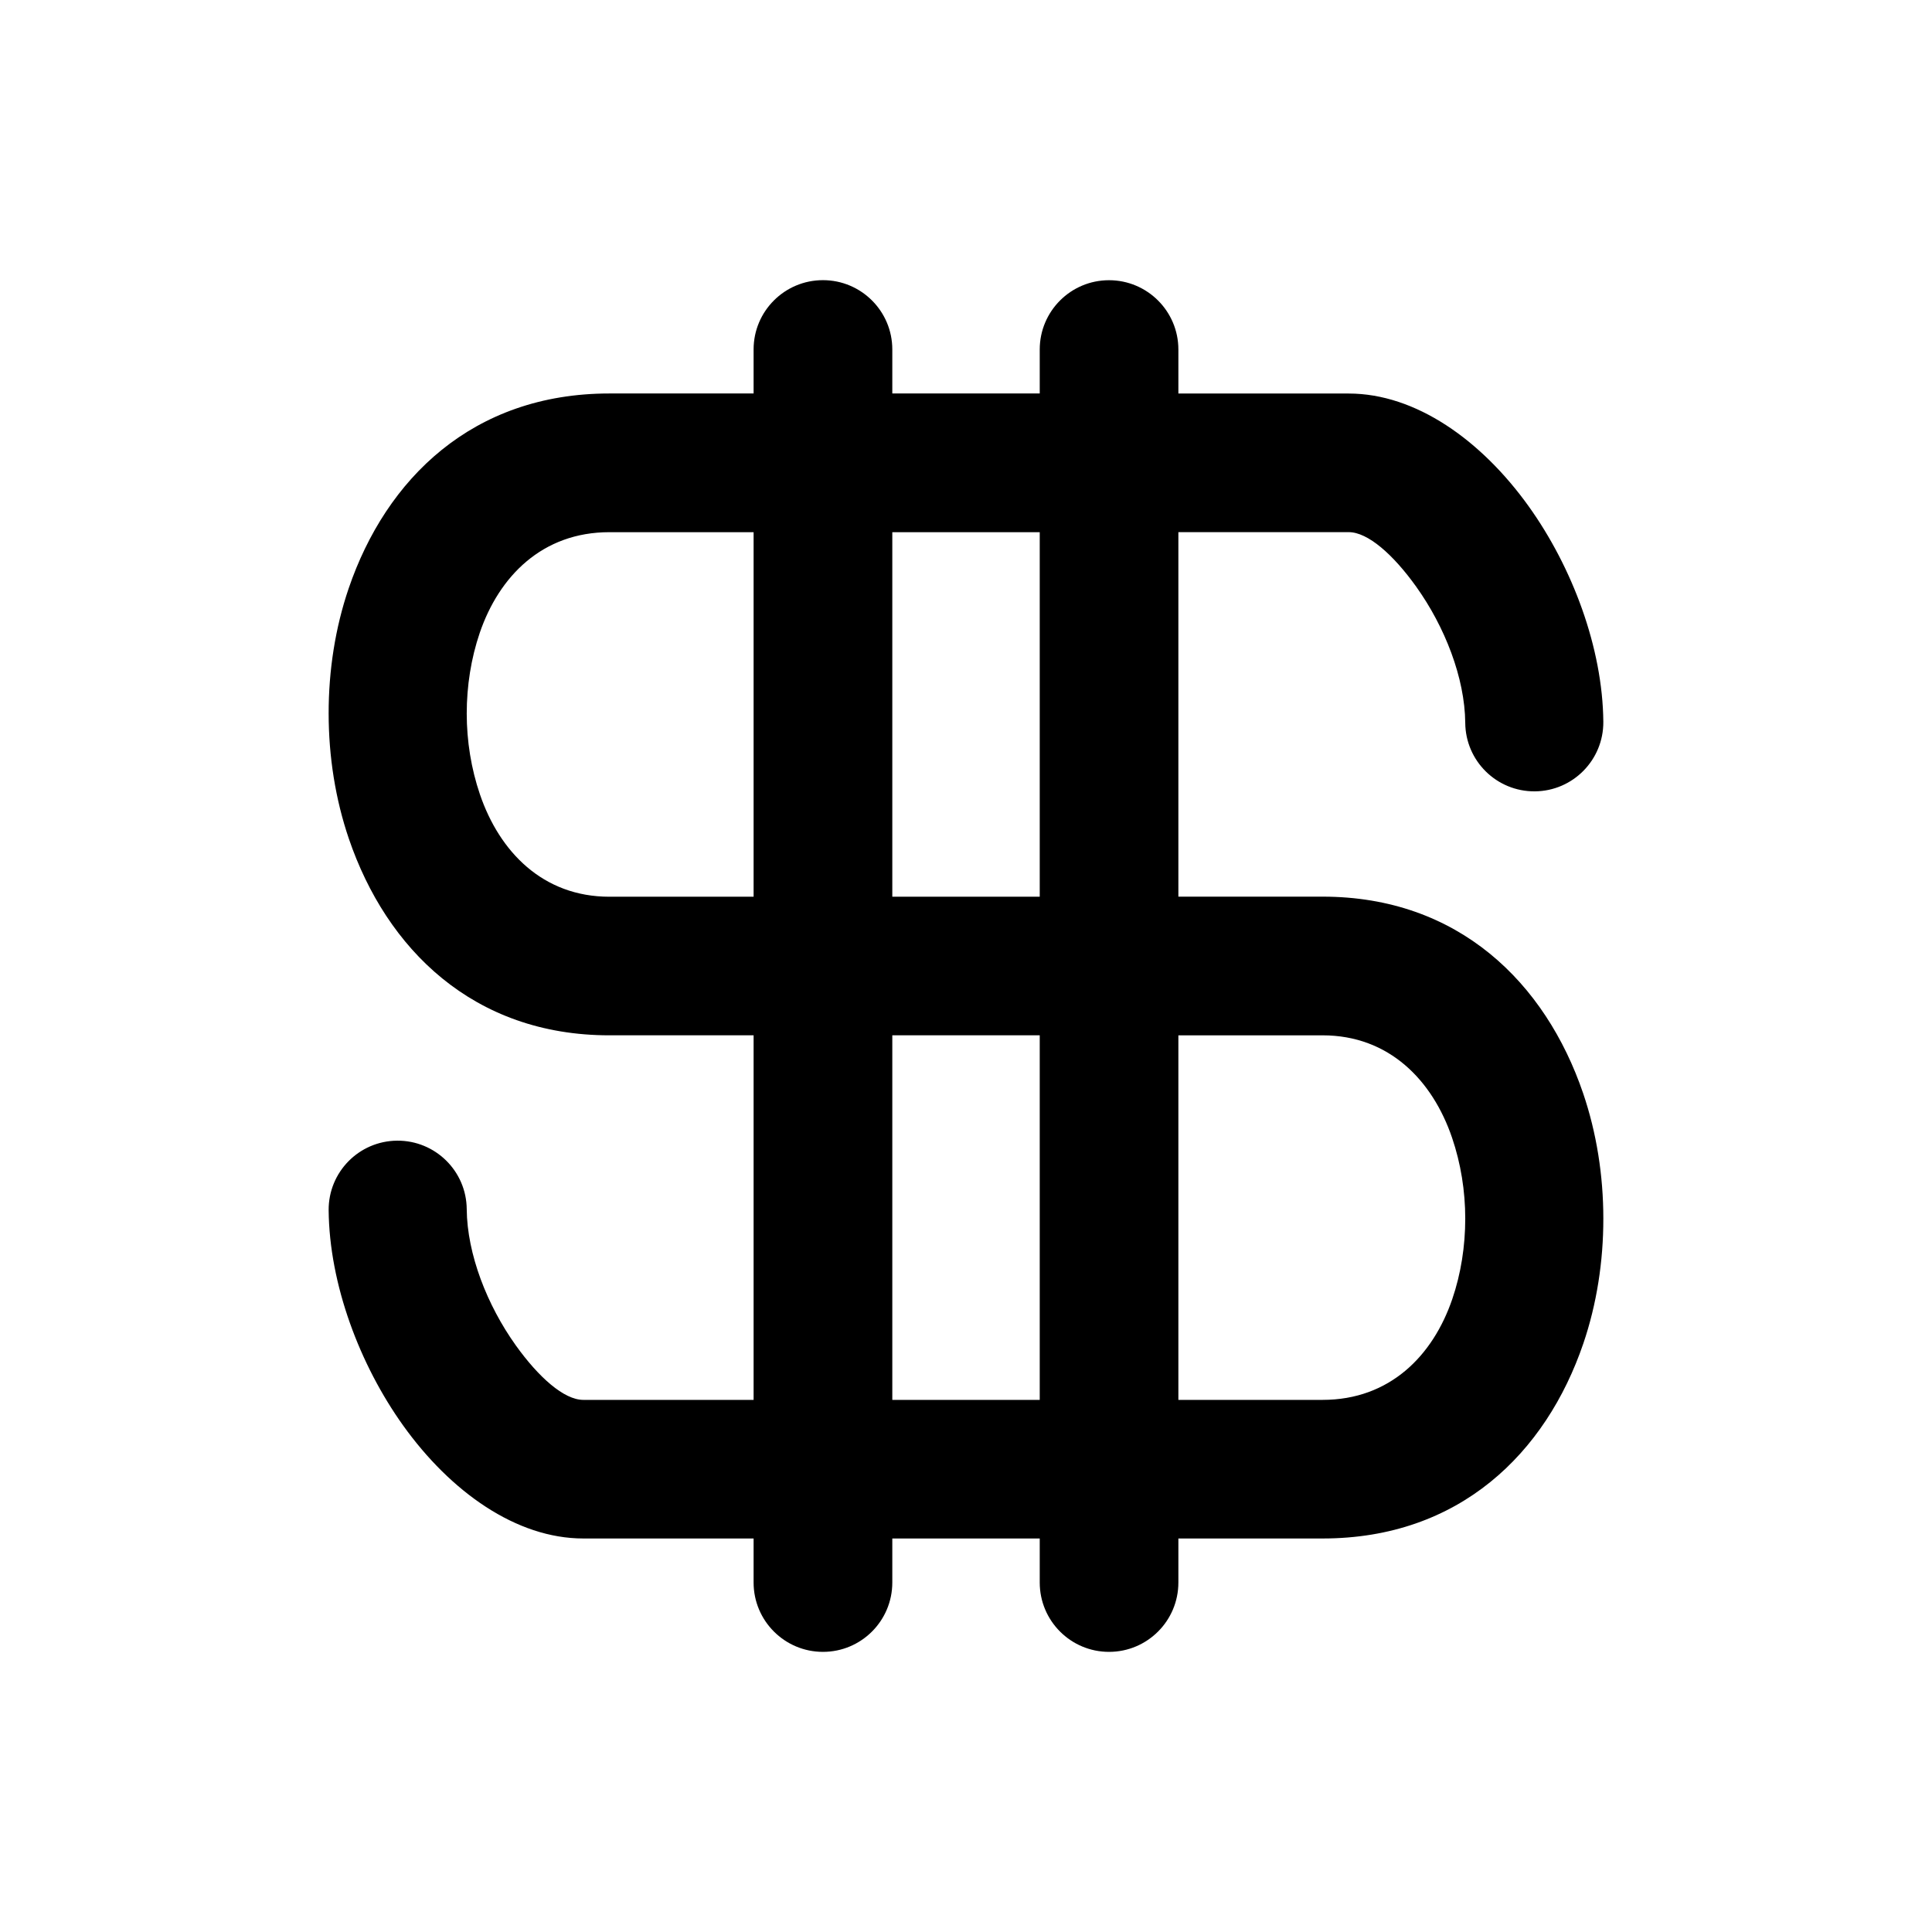 <?xml version="1.0" encoding="UTF-8"?>
<!-- Uploaded to: SVG Find, www.svgfind.com, Generator: SVG Find Mixer Tools -->
<svg fill="#000000" width="800px" height="800px" version="1.1" viewBox="144 144 512 512" xmlns="http://www.w3.org/2000/svg">
 <path d="m419.54 418.37h-39.07v96.613h39.07zm36.742 96.613h38.223c17.789 0 29.23-11.699 34.355-26.691 2.312-6.758 3.445-14.07 3.445-21.371 0-7.269-1.18-14.617-3.492-21.402-5.184-15.219-16.688-27.145-34.309-27.145h-38.223v96.613zm-36.742-278.36c0-10.141 8.223-18.363 18.363-18.363 10.141 0 18.379 8.223 18.379 18.363v11.668h45.133c17.773 0 35.156 12.363 47.73 29.926 11.531 16.113 19.574 37.453 19.754 57.059 0.074 10.113-8.055 18.363-18.152 18.441-10.113 0.074-18.363-8.055-18.441-18.152-0.105-11.926-5.41-25.484-13.012-36.109-6.062-8.465-12.773-14.434-17.879-14.434h-45.133v96.598h38.223c36.047 0 59.082 22.883 69.043 52.113 3.551 10.43 5.352 21.797 5.352 33.176 0.016 11.367-1.754 22.719-5.305 33.145-9.898 29.02-32.828 51.66-69.09 51.66h-38.223v11.668c0 10.141-8.223 18.379-18.379 18.379-10.141 0-18.363-8.223-18.363-18.379v-11.668h-39.07v11.668c0 10.141-8.223 18.379-18.379 18.379-10.141 0-18.379-8.223-18.379-18.379v-11.668h-45.133c-17.758 0-35.156-12.363-47.73-29.926-11.531-16.113-19.574-37.453-19.754-57.059-0.074-10.113 8.039-18.363 18.152-18.441 10.113-0.074 18.363 8.055 18.441 18.152 0.105 11.926 5.41 25.484 13.012 36.109 6.062 8.465 12.773 14.434 17.879 14.434h45.133v-96.613h-38.223c-36.047 0-59.082-22.883-69.043-52.113-3.551-10.43-5.352-21.797-5.352-33.176-0.016-11.367 1.754-22.719 5.305-33.145 9.898-29.02 32.844-51.66 69.09-51.66h38.223v-11.668c0-10.141 8.223-18.363 18.379-18.363 10.141 0 18.379 8.223 18.379 18.363v11.668h39.07v-11.668zm0 145.01v-96.598h-39.07v96.598zm-75.828-96.598h-38.223c-17.789 0-29.23 11.699-34.355 26.691-2.297 6.758-3.445 14.07-3.445 21.371 0 7.269 1.18 14.617 3.492 21.402 5.184 15.219 16.688 27.145 34.309 27.145h38.223z"/>
</svg>